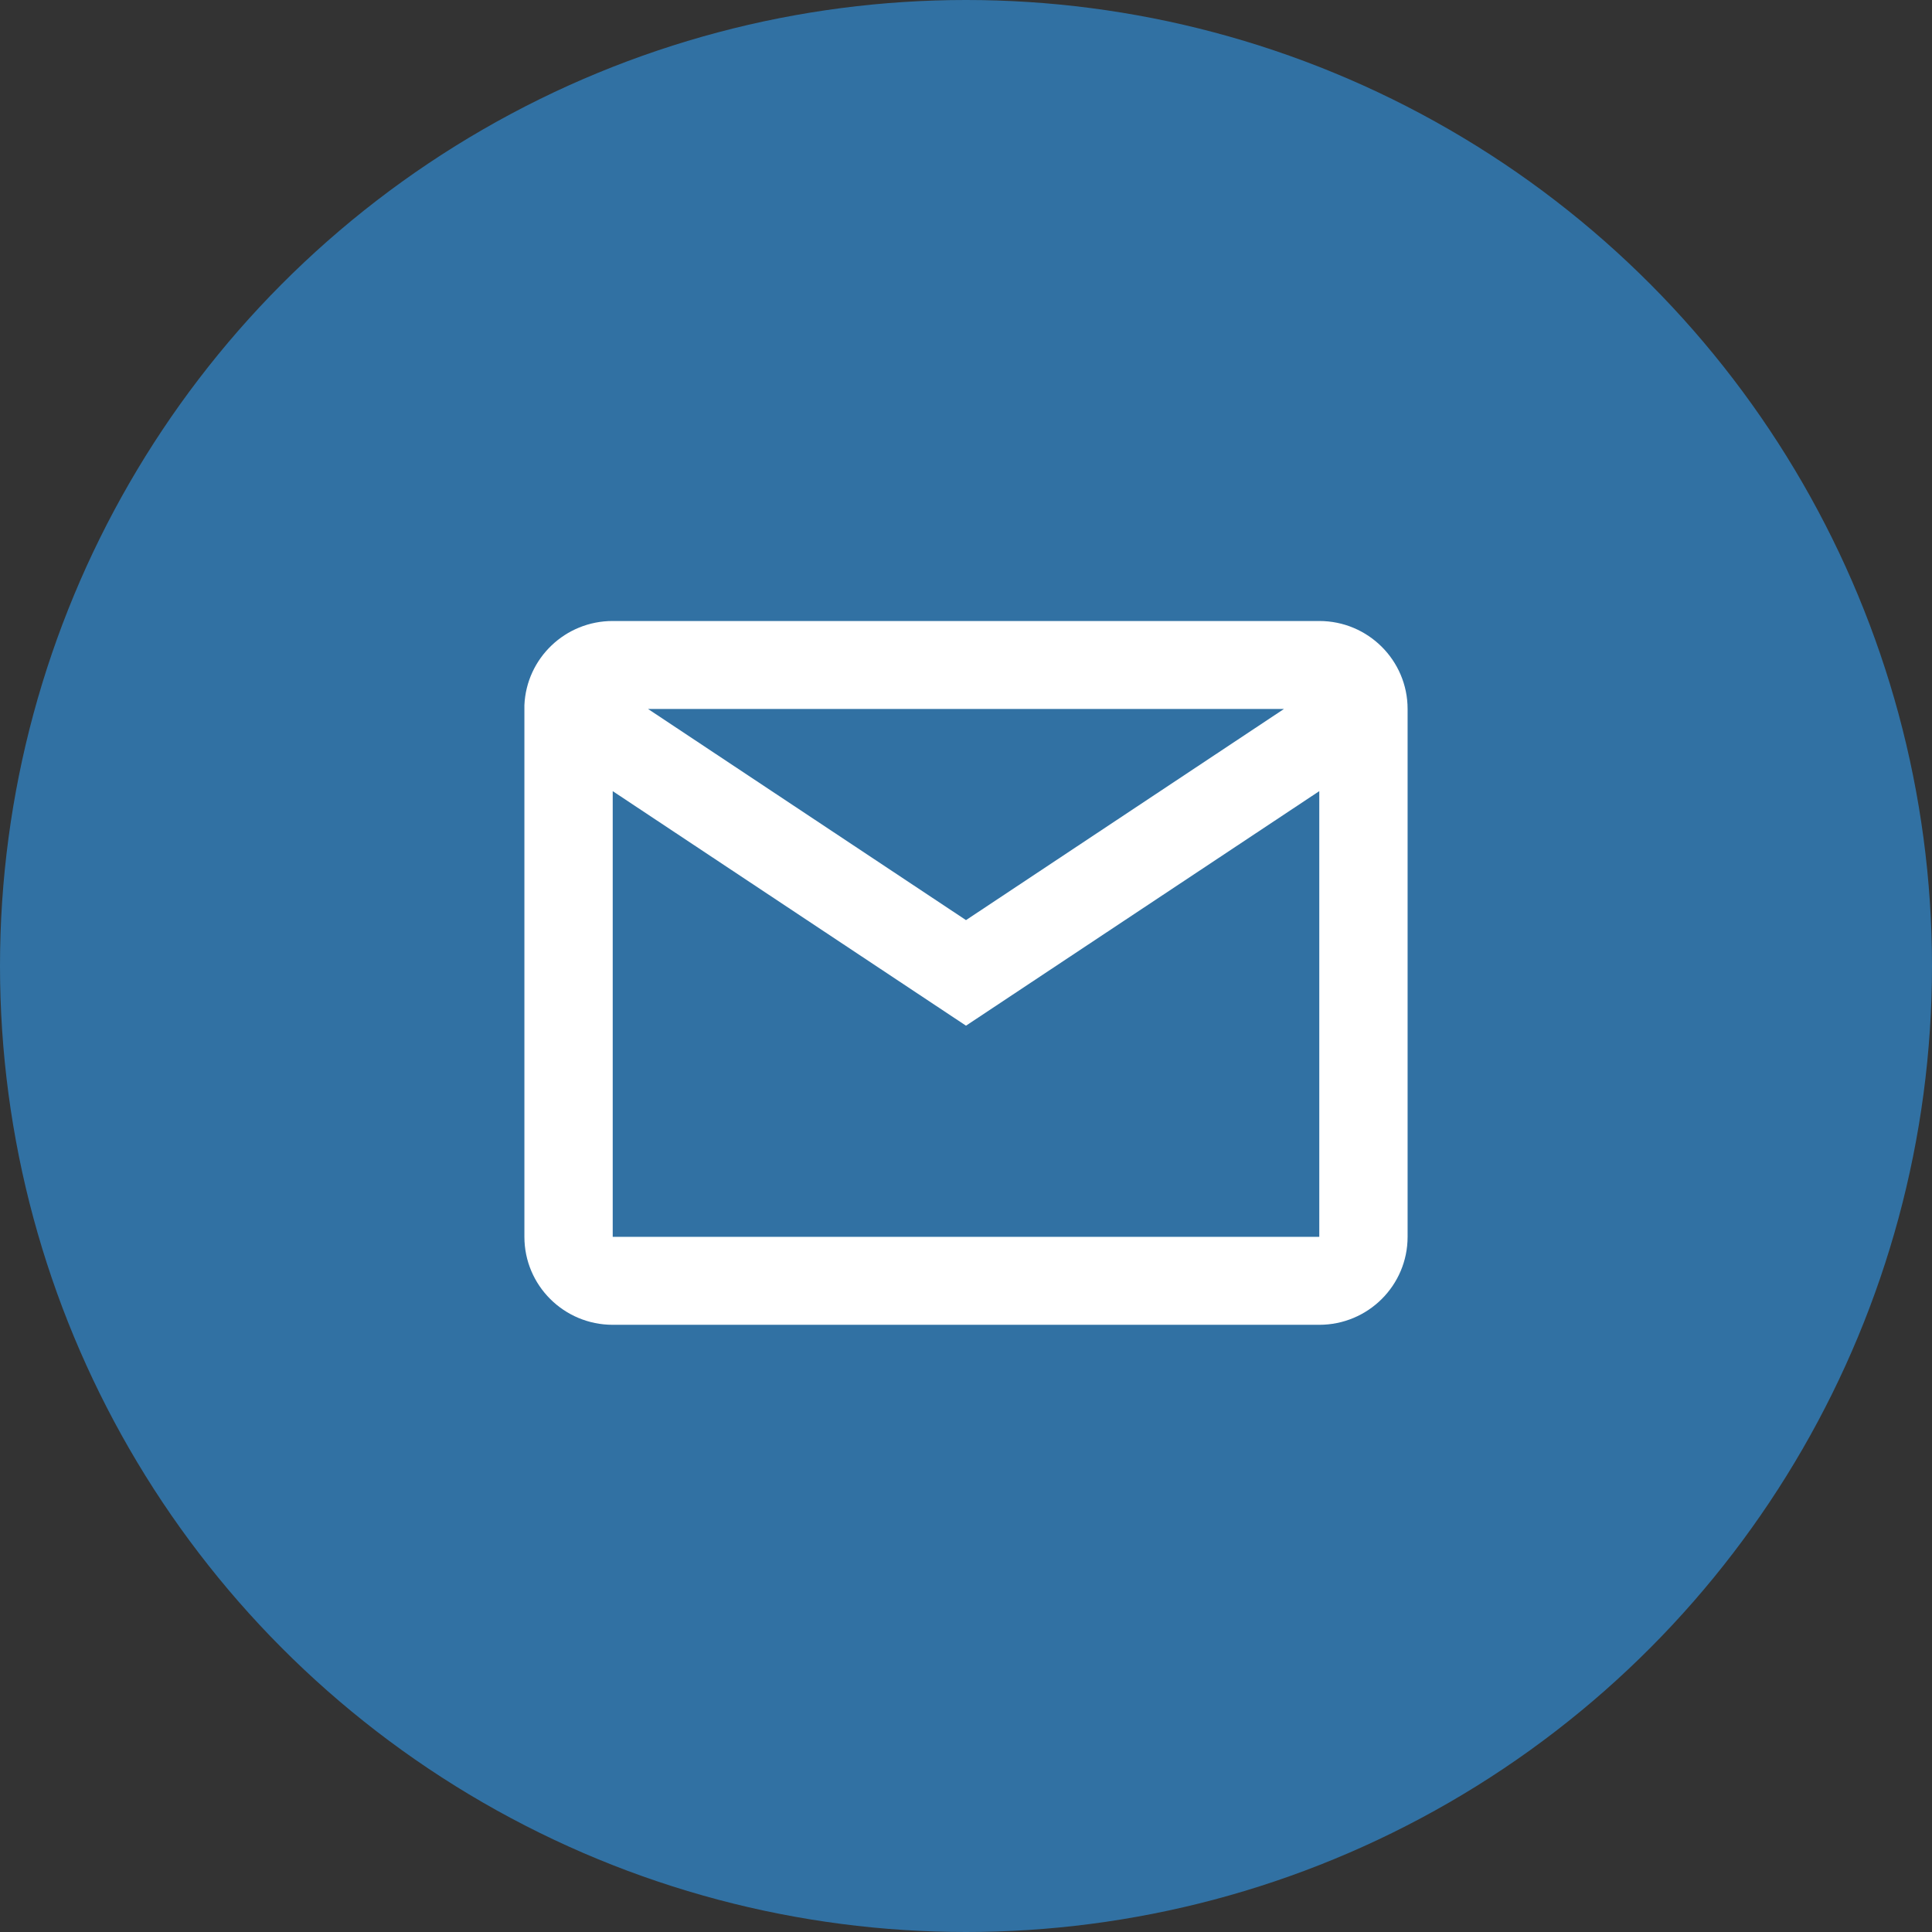<?xml version="1.0" encoding="UTF-8"?> <svg xmlns="http://www.w3.org/2000/svg" width="140" height="140" viewBox="0 0 140 140" fill="none"><rect x="0" y="0" width="140" height="140" fill="#333333" stroke="none"/> <circle cx="70" cy="70" r="70" fill="#3171A3"></circle> <path d="M95.6 96H44.4C40.865 96 38 93.146 38 89.625V51.098C38.149 47.686 40.971 44.997 44.4 45H95.6C99.135 45 102 47.854 102 51.375V89.625C102 93.146 99.135 96 95.6 96ZM44.4 57.329V89.625H95.6V57.329L70 74.325L44.4 57.329ZM46.96 51.375L70 66.675L93.04 51.375H46.96Z" fill="white"></path> </svg> 